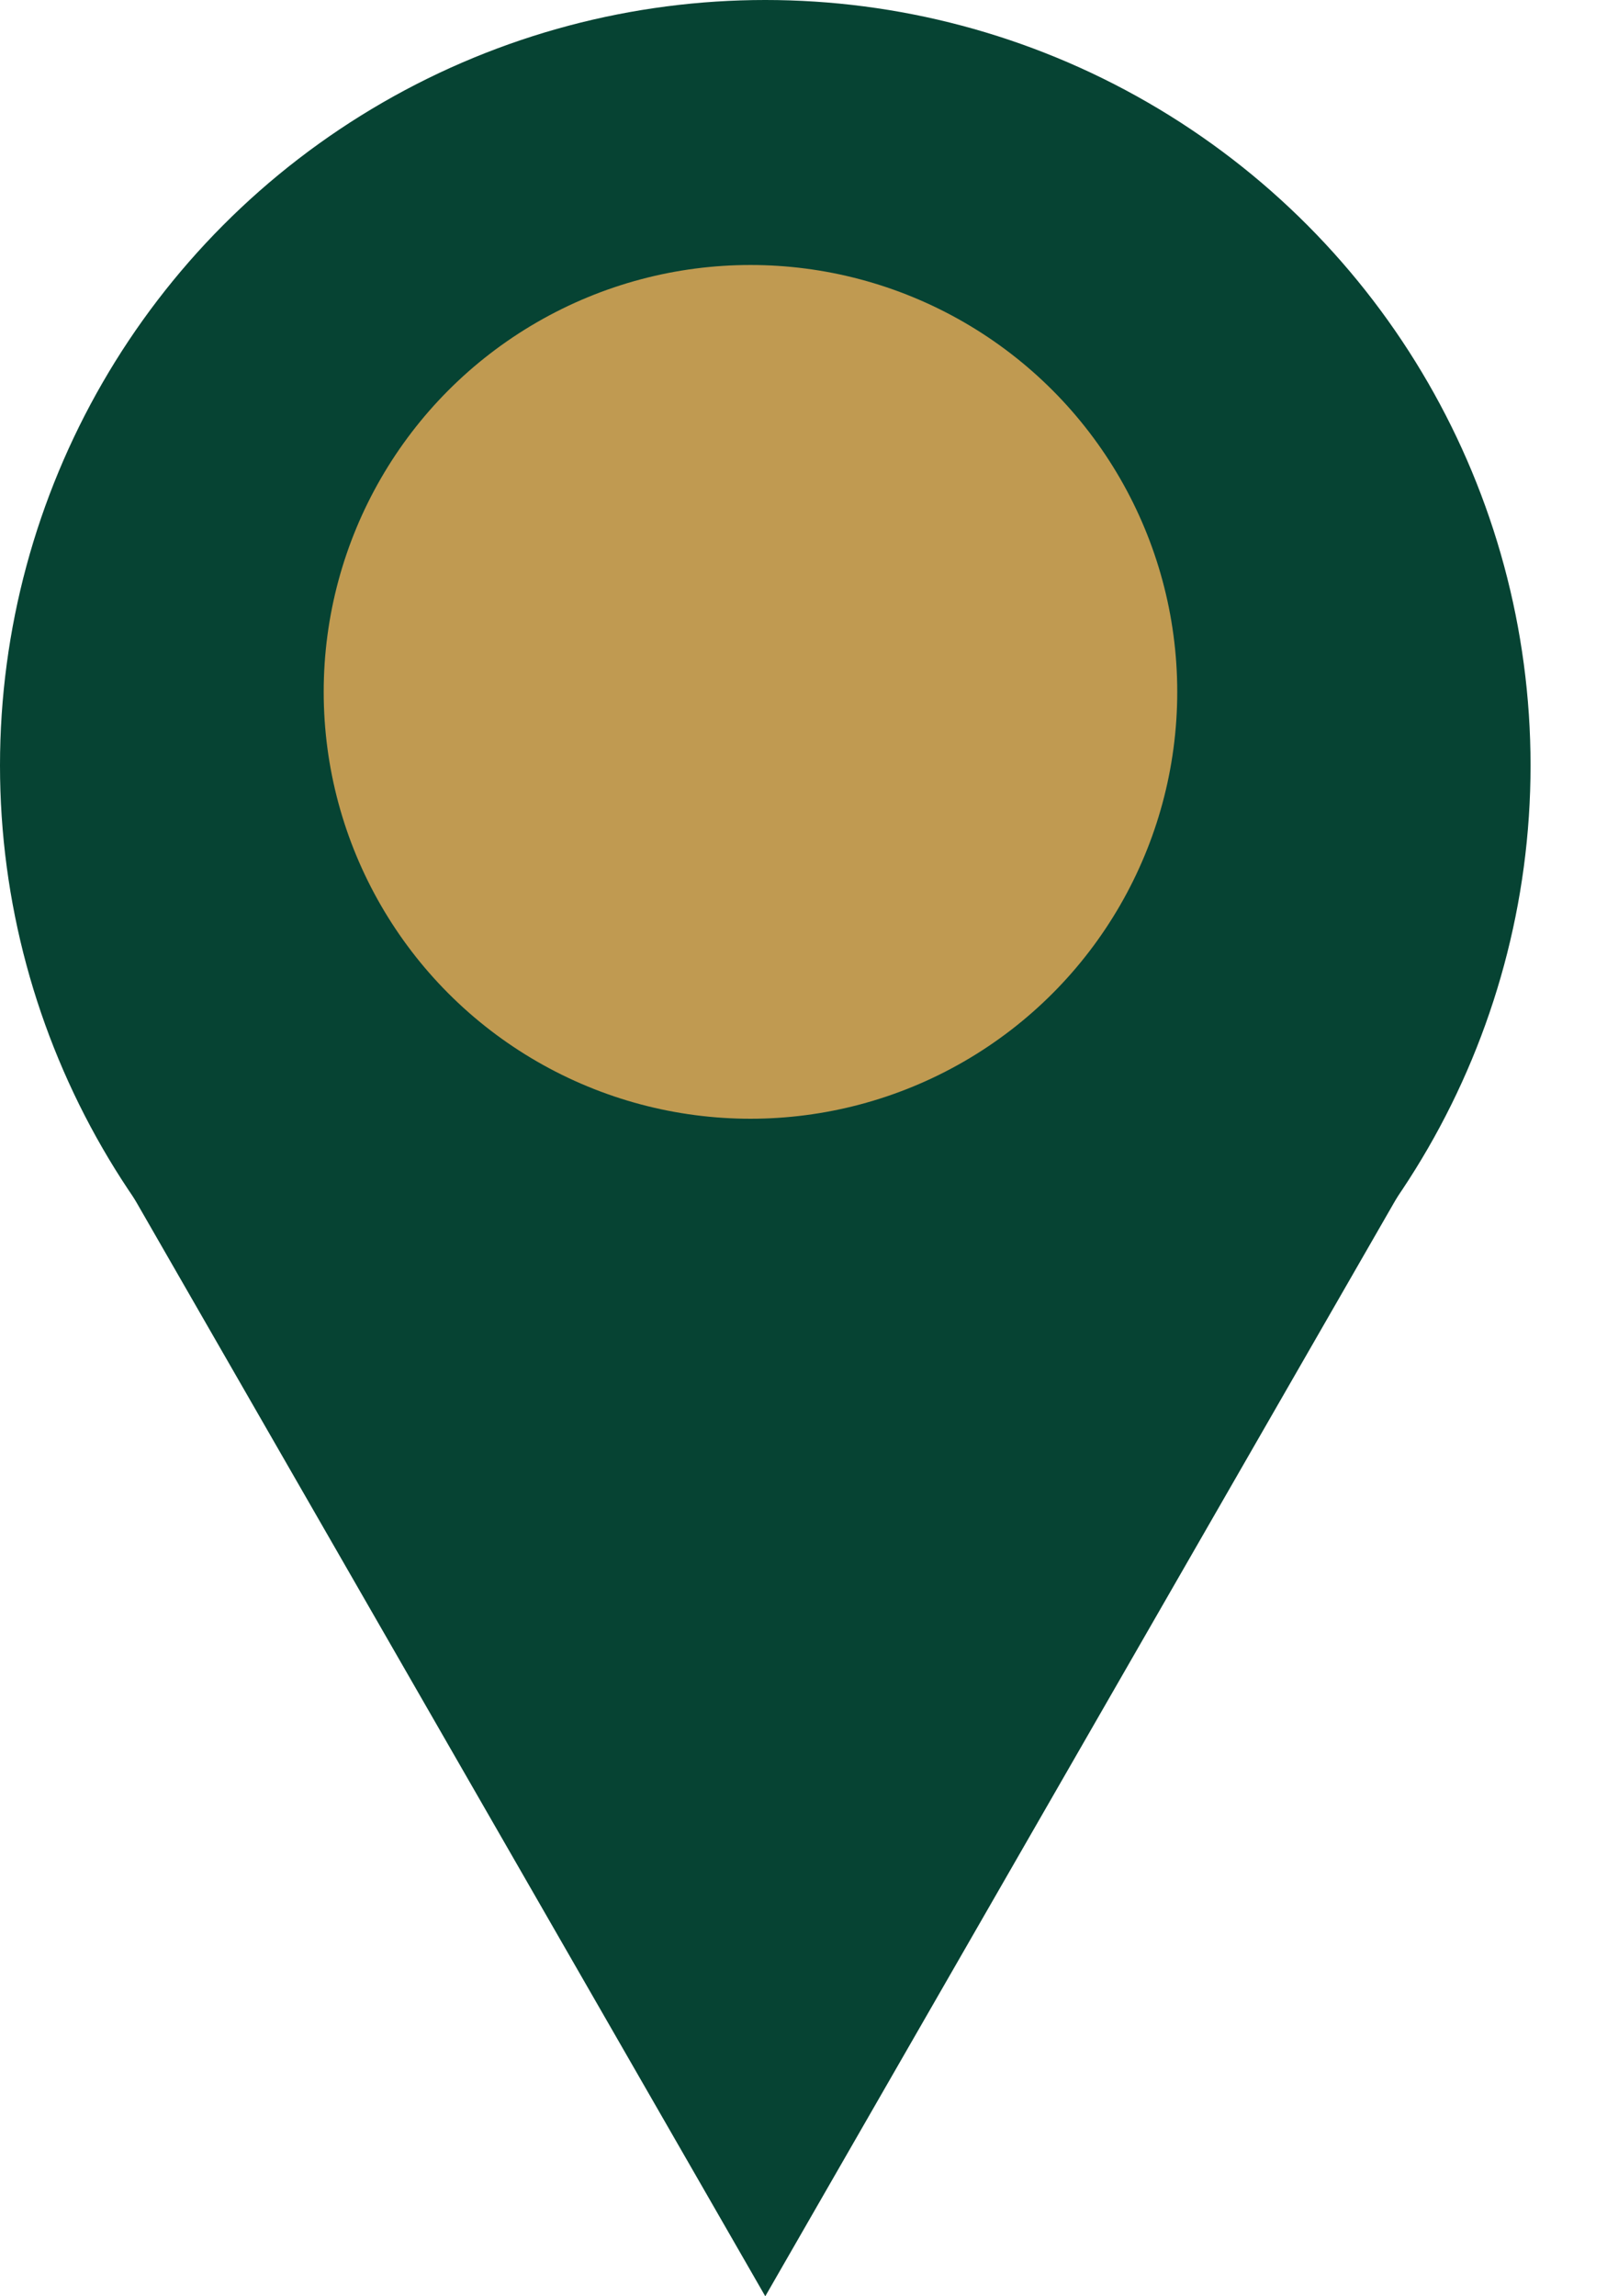 <svg width="14" height="20" viewBox="0 0 14 20" fill="none" xmlns="http://www.w3.org/2000/svg">
<circle cx="6.667" cy="6.667" r="6.667" fill="#064333"/>
<path d="M6.667 20L0.77 9.744L12.565 9.744L6.667 20Z" fill="#064333"/>
<circle cx="6.538" cy="6.026" r="3.718" fill="#C09A51"/>
</svg>
